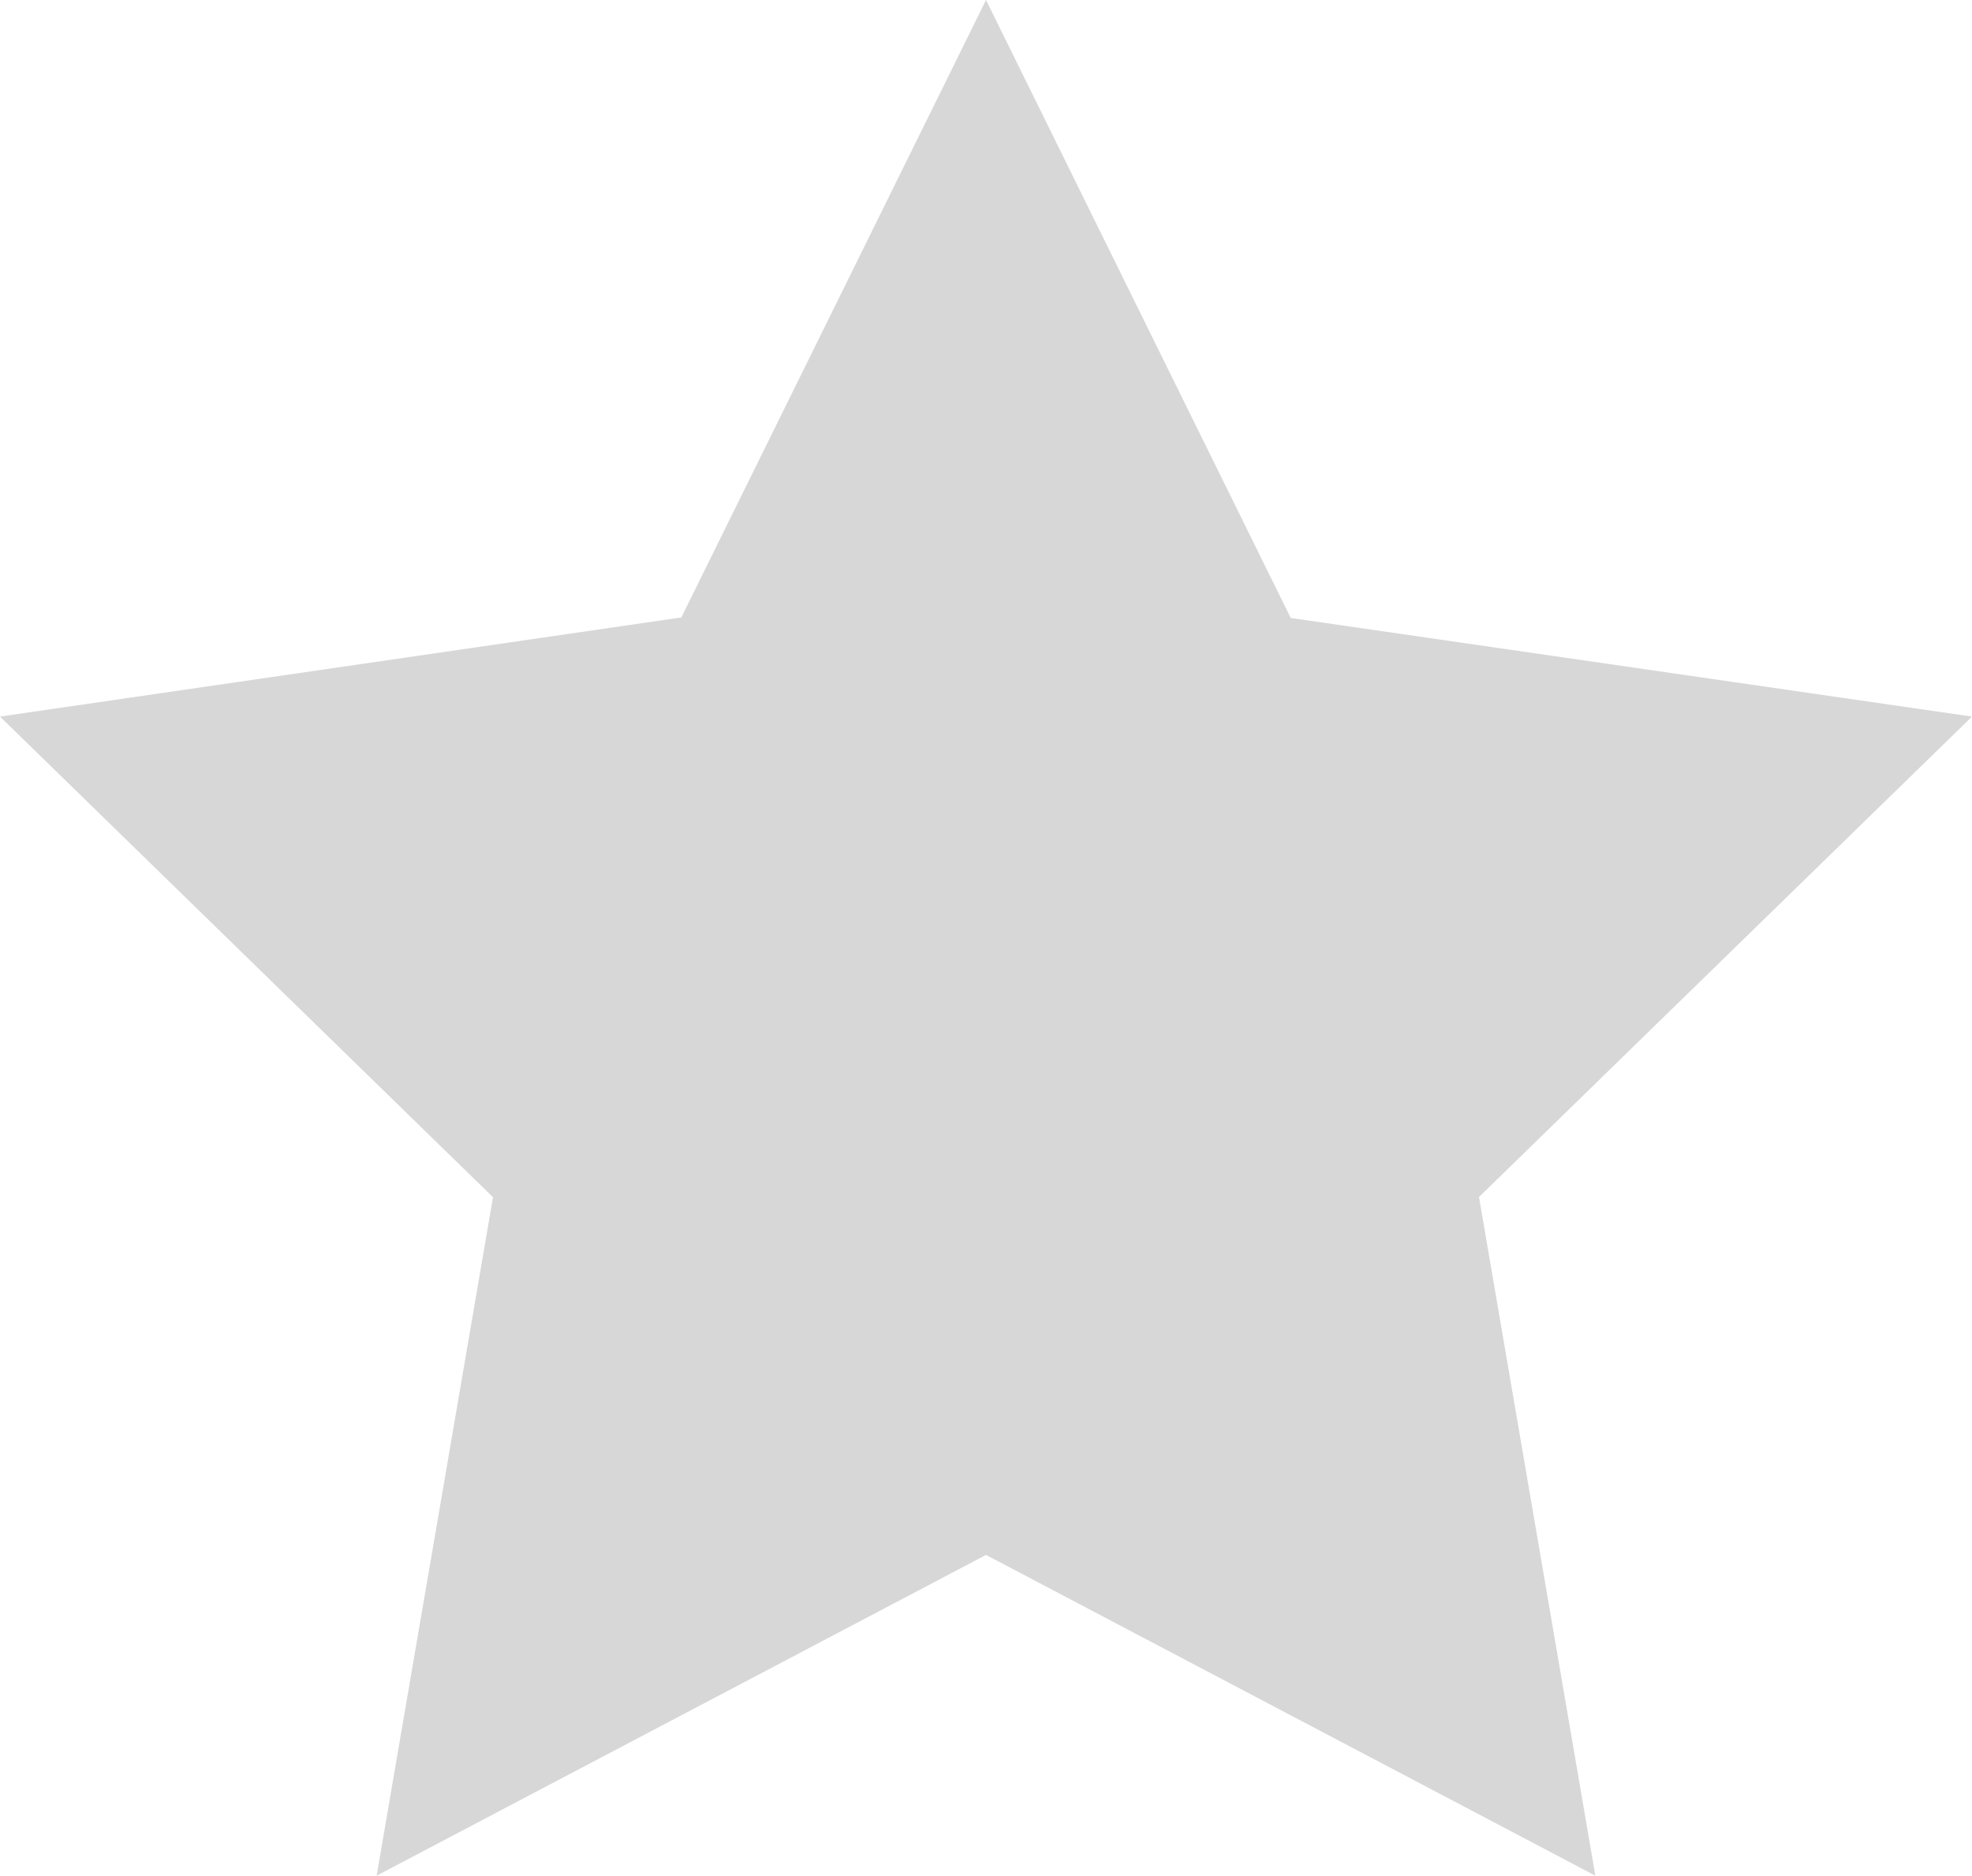 <svg xmlns="http://www.w3.org/2000/svg" xmlns:xlink="http://www.w3.org/1999/xlink" width="30" height="28.531" viewBox="0 0 30 28.531"><defs><clipPath id="a"><path d="M15,0,10.365,9.392,0,10.9l7.5,7.311L5.73,28.531,15,23.652l9.27,4.879L22.5,18.208,30,10.9l-10.364-1.5Z" transform="translate(617 957)" fill="#d7d7d7"/></clipPath></defs><g transform="translate(-617 -957)" clip-path="url(#a)"><rect width="31" height="33" transform="translate(617 955)" fill="#d7d7d7"/></g></svg>